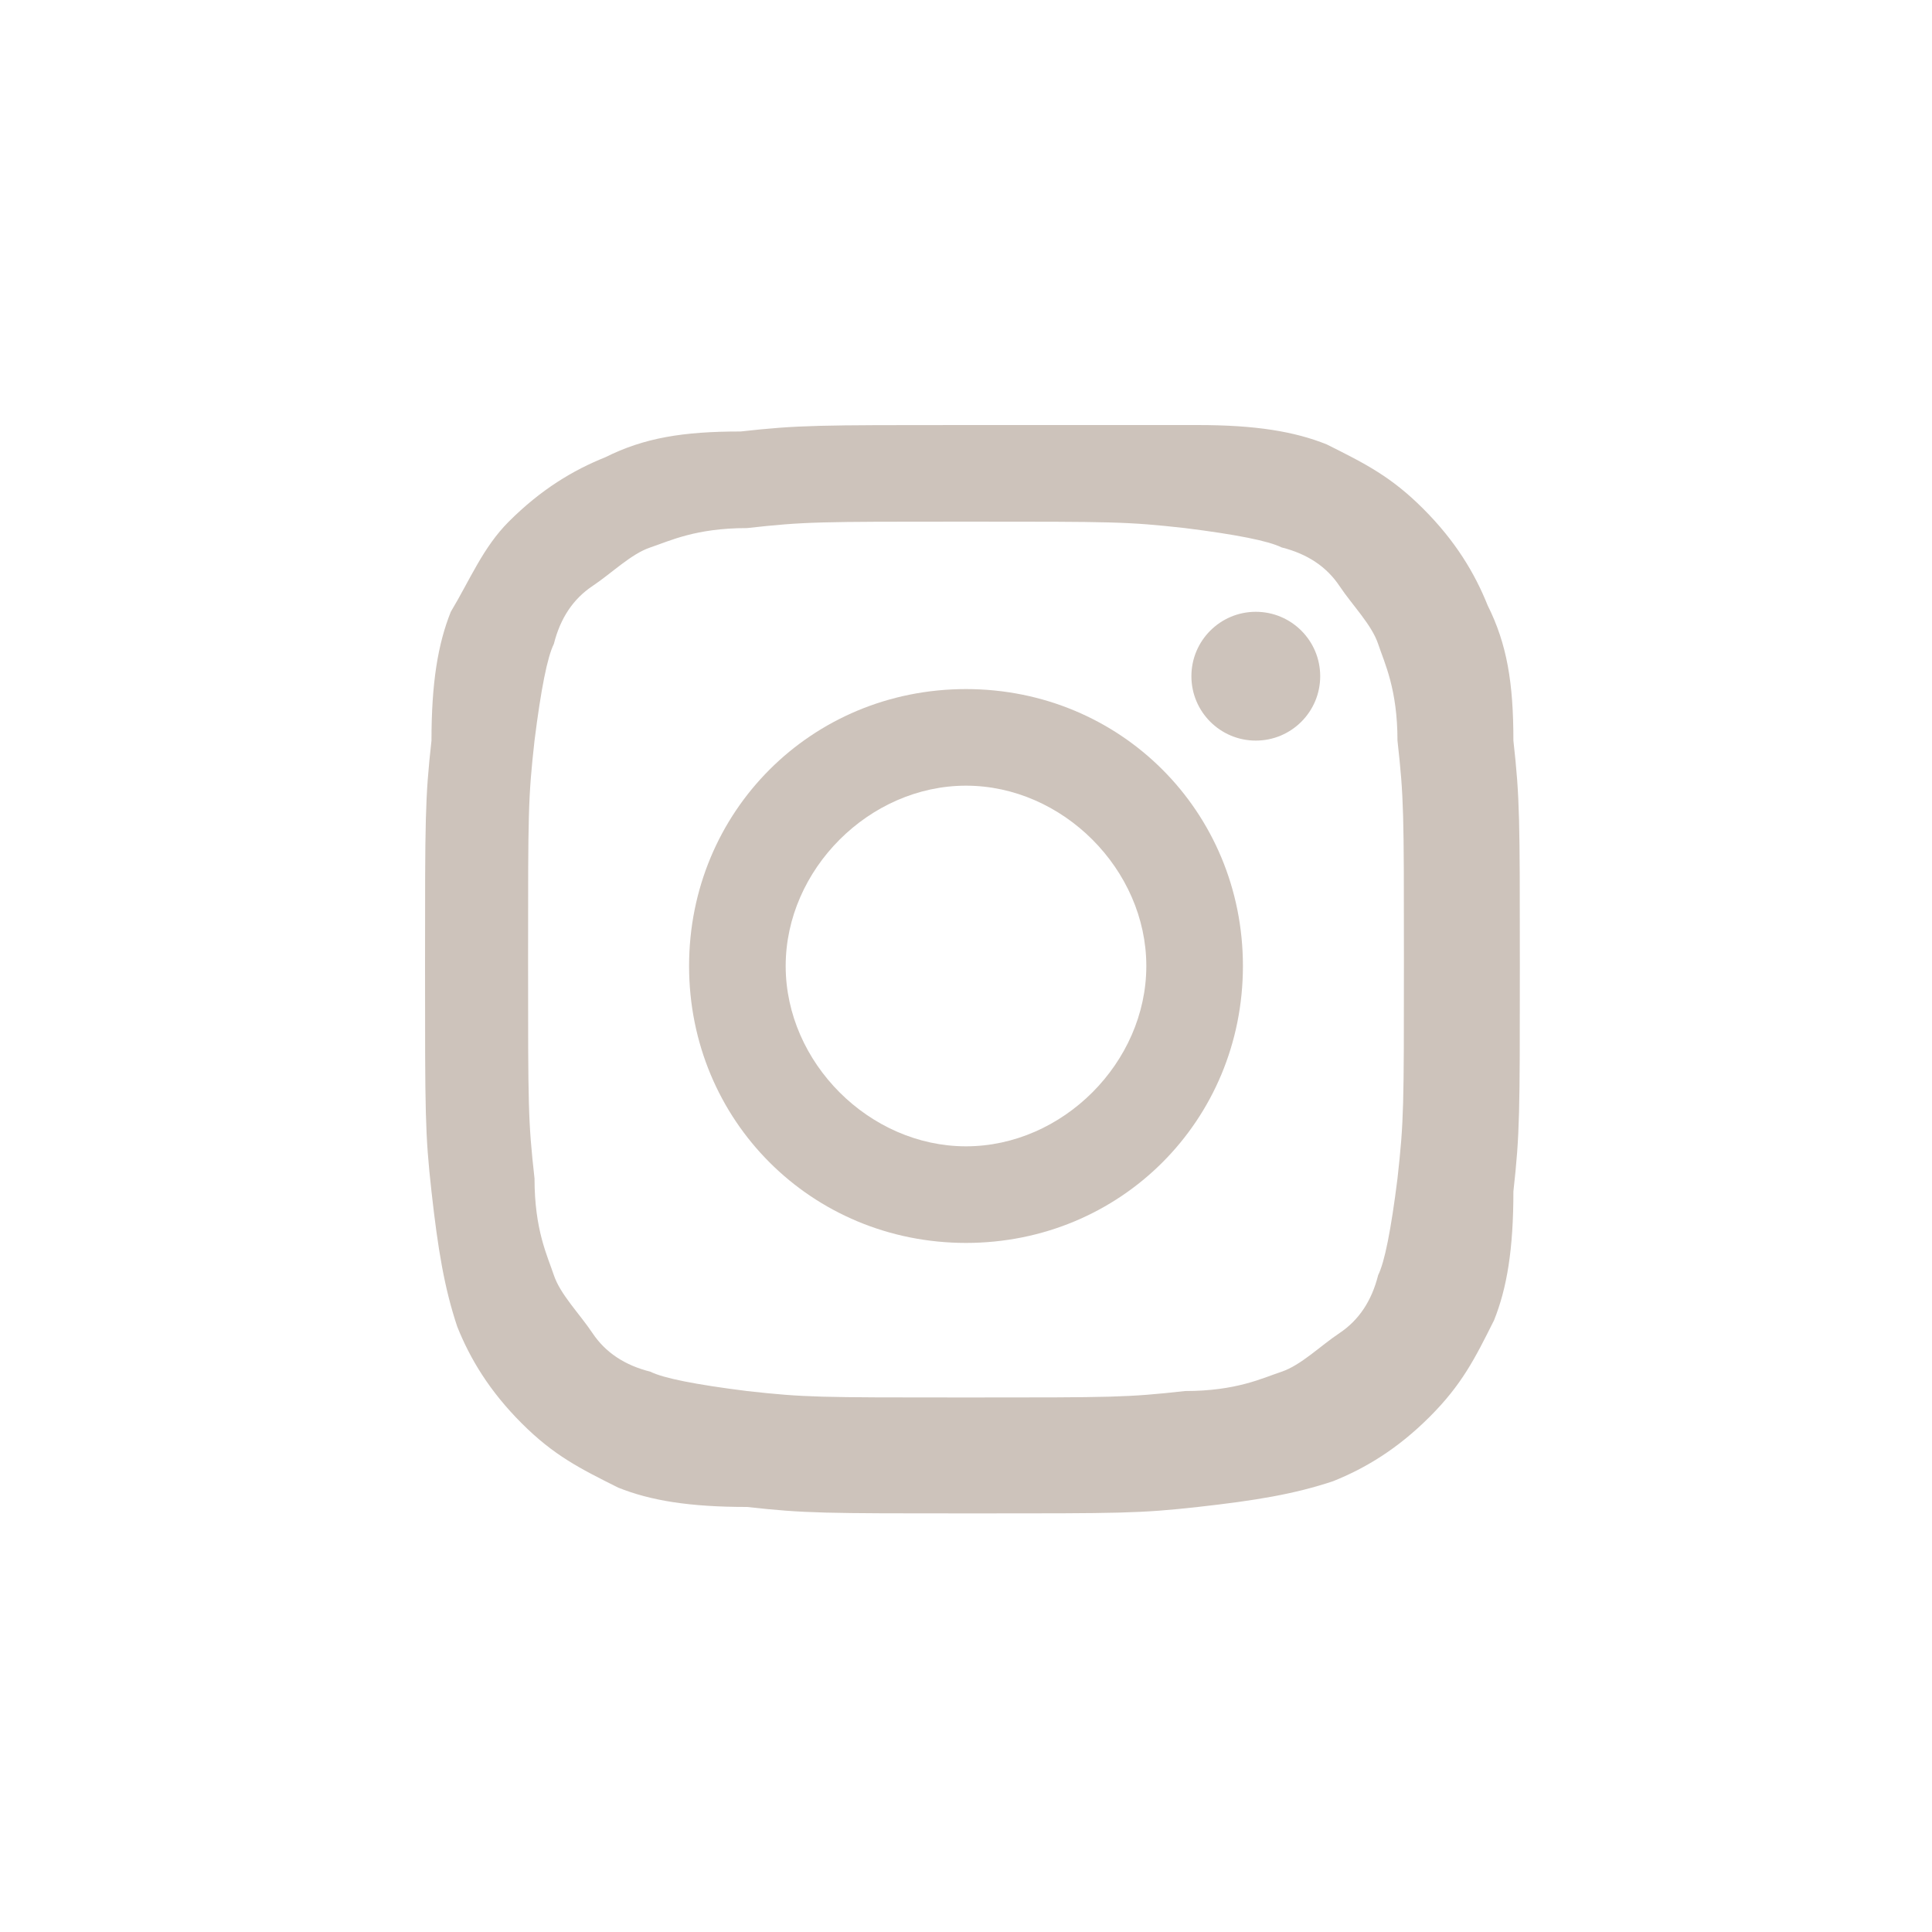 <?xml version="1.0" encoding="utf-8"?>
<!-- Generator: Adobe Illustrator 21.1.0, SVG Export Plug-In . SVG Version: 6.00 Build 0)  -->
<svg version="1.1" id="Layer_1" xmlns="http://www.w3.org/2000/svg" xmlns:xlink="http://www.w3.org/1999/xlink" x="0px" y="0px"
	 viewBox="0 0 30 30" style="enable-background:new 0 0 30 30;" xml:space="preserve">
<style type="text/css">
	.st0{fill:#CDC3BB;}
</style>
<title>Asset 5</title>
<g>
	<path class="st0" d="M15,8.1c2.3,0,2.5,0,3.4,0.1c0.8,0.1,1.3,0.2,1.5,0.3c0.4,0.1,0.7,0.3,0.9,0.6s0.5,0.6,0.6,0.9
		c0.1,0.3,0.3,0.7,0.3,1.5c0.1,0.9,0.1,1.1,0.1,3.4s0,2.5-0.1,3.4c-0.1,0.8-0.2,1.3-0.3,1.5c-0.1,0.4-0.3,0.7-0.6,0.9
		s-0.6,0.5-0.9,0.6c-0.3,0.1-0.7,0.3-1.5,0.3c-0.9,0.1-1.1,0.1-3.4,0.1s-2.5,0-3.4-0.1c-0.8-0.1-1.3-0.2-1.5-0.3
		c-0.4-0.1-0.7-0.3-0.9-0.6s-0.5-0.6-0.6-0.9c-0.1-0.3-0.3-0.7-0.3-1.5c-0.1-0.9-0.1-1.1-0.1-3.4s0-2.5,0.1-3.4
		c0.1-0.8,0.2-1.3,0.3-1.5c0.1-0.4,0.3-0.7,0.6-0.9s0.6-0.5,0.9-0.6c0.3-0.1,0.7-0.3,1.5-0.3C12.5,8.1,12.7,8.1,15,8.1 M15,6.6
		c-2.3,0-2.6,0-3.5,0.1c-0.9,0-1.5,0.1-2.1,0.4c-0.5,0.2-1,0.5-1.5,1C7.5,8.5,7.3,9,7,9.5c-0.2,0.5-0.3,1.1-0.3,2
		c-0.1,0.9-0.1,1.2-0.1,3.5c0,2.3,0,2.6,0.1,3.5c0.1,0.9,0.2,1.5,0.4,2.1c0.2,0.5,0.5,1,1,1.5c0.5,0.5,0.9,0.7,1.5,1
		c0.5,0.2,1.1,0.3,2,0.3c0.9,0.1,1.2,0.1,3.5,0.1s2.6,0,3.5-0.1s1.5-0.2,2.1-0.4c0.5-0.2,1-0.5,1.5-1c0.5-0.5,0.7-0.9,1-1.5
		c0.2-0.5,0.3-1.1,0.3-2c0.1-0.9,0.1-1.2,0.1-3.5s0-2.6-0.1-3.5c0-0.9-0.1-1.5-0.4-2.1c-0.2-0.5-0.5-1-1-1.5c-0.5-0.5-0.9-0.7-1.5-1
		c-0.5-0.2-1.1-0.3-2-0.3C17.6,6.6,17.3,6.6,15,6.6L15,6.6z"/>
	<path class="st0" d="M15,10.7c-2.4,0-4.3,1.9-4.3,4.3s1.9,4.3,4.3,4.3s4.3-1.9,4.3-4.3S17.4,10.7,15,10.7z M15,17.8
		c-1.5,0-2.8-1.3-2.8-2.8s1.3-2.8,2.8-2.8c1.5,0,2.8,1.3,2.8,2.8C17.8,16.5,16.5,17.8,15,17.8z"/>
	<circle class="st0" cx="19.5" cy="10.5" r="1"/>
</g>
</svg>
